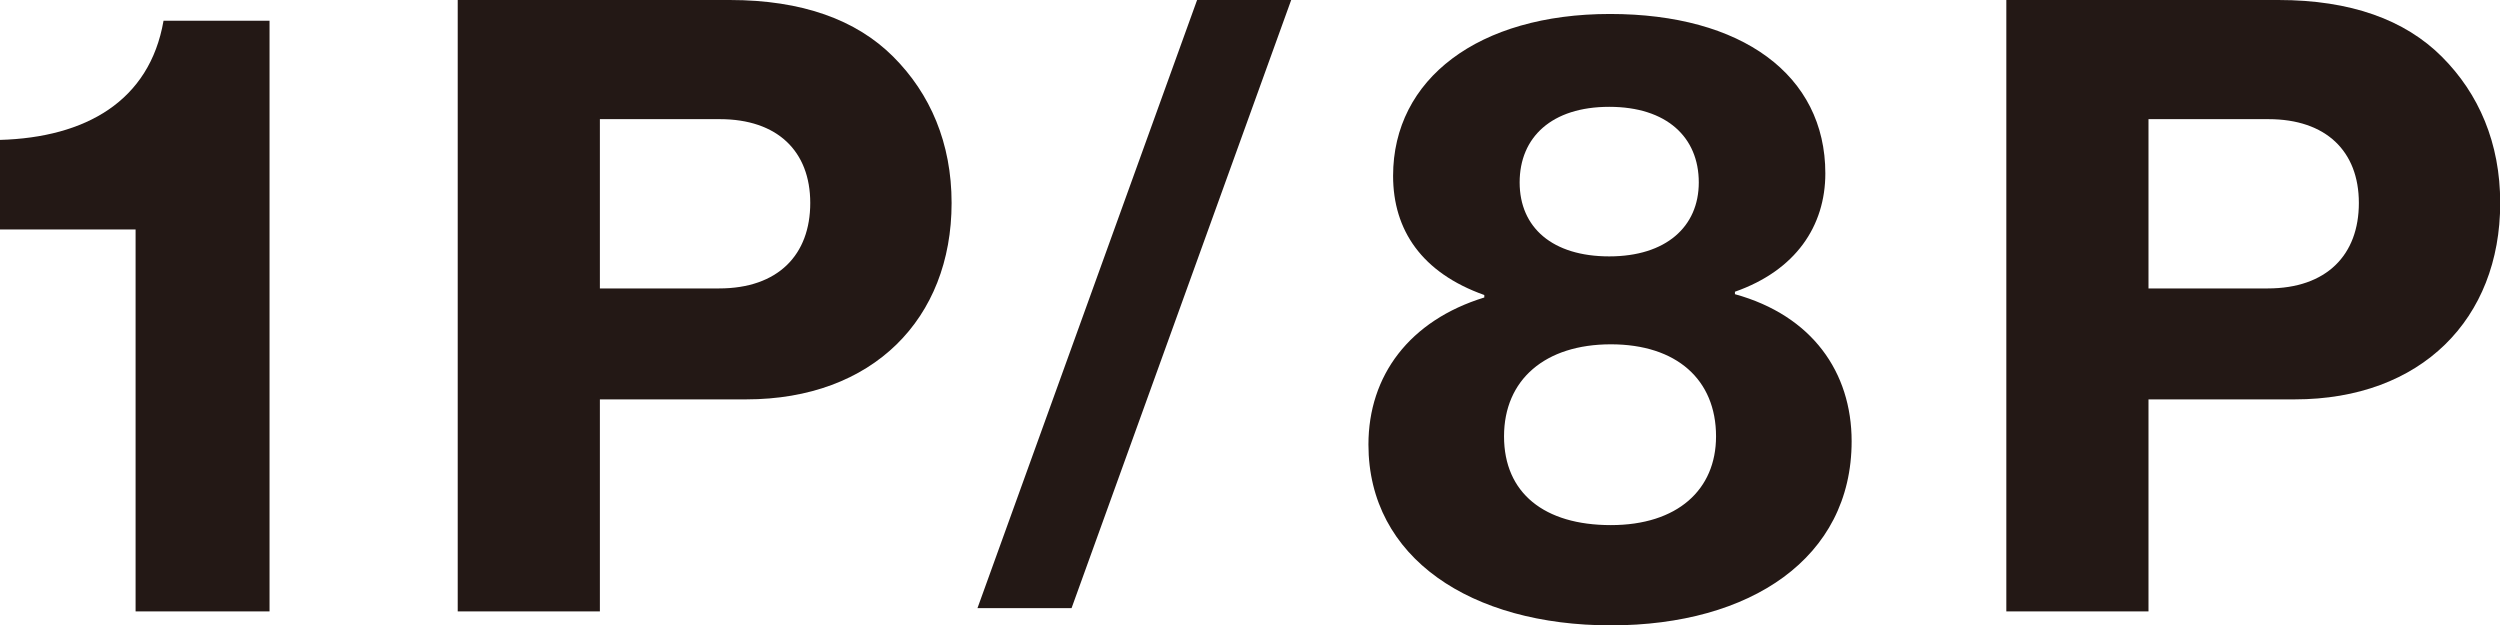 <?xml version="1.0" encoding="UTF-8"?>
<svg id="_レイヤー_2" data-name="レイヤー 2" xmlns="http://www.w3.org/2000/svg" viewBox="0 0 121.69 30.44">
  <defs>
    <style>
      .cls-1 {
        fill: #231815;
      }
    </style>
  </defs>
  <g id="_デザイン" data-name="デザイン">
    <g>
      <path class="cls-1" d="m6.6,11.17H0v-4.36c4.16-.12,7.28-1.88,7.96-5.8h5.16v28.75h-6.52V11.17Z"/>
      <path class="cls-1" d="m22.28,0h13.24c3.52,0,6.16.96,7.96,2.76,1.8,1.8,2.84,4.2,2.84,7.12,0,5.64-3.84,9.56-10,9.56h-7.12v10.32h-6.92V0Zm6.92,14.04h5.8c2.88,0,4.44-1.64,4.44-4.16s-1.6-4.08-4.4-4.08h-5.84v8.24Z"/>
      <path class="cls-1" d="m58.27,0h4.58l-10.69,29.6h-4.58L58.27,0Z"/>
      <path class="cls-1" d="m66.61,21.64c0-3.36,2-6.04,5.64-7.16v-.12c-3.04-1.08-4.44-3.16-4.44-5.8,0-4.72,4.16-7.88,10.56-7.88s10.48,2.96,10.48,7.76c0,2.56-1.44,4.72-4.4,5.76v.12c3.76,1.04,5.68,3.8,5.68,7.16,0,5.68-4.92,8.96-11.72,8.96s-11.8-3.28-11.8-8.8Zm16.92-.4c0-2.76-1.92-4.48-5.12-4.48s-5.2,1.72-5.2,4.48,1.96,4.32,5.2,4.32,5.12-1.72,5.12-4.32Zm-.84-12.36c0-2.2-1.56-3.68-4.36-3.68s-4.36,1.48-4.36,3.68,1.6,3.6,4.36,3.6,4.36-1.44,4.36-3.6Z"/>
      <path class="cls-1" d="m97.66,0h13.24c3.52,0,6.16.96,7.96,2.76,1.8,1.8,2.84,4.2,2.84,7.12,0,5.64-3.84,9.56-10,9.56h-7.12v10.32h-6.92V0Zm6.92,14.04h5.8c2.88,0,4.44-1.64,4.44-4.16s-1.6-4.08-4.4-4.08h-5.84v8.24Z"/>
    </g>
  </g>
</svg>